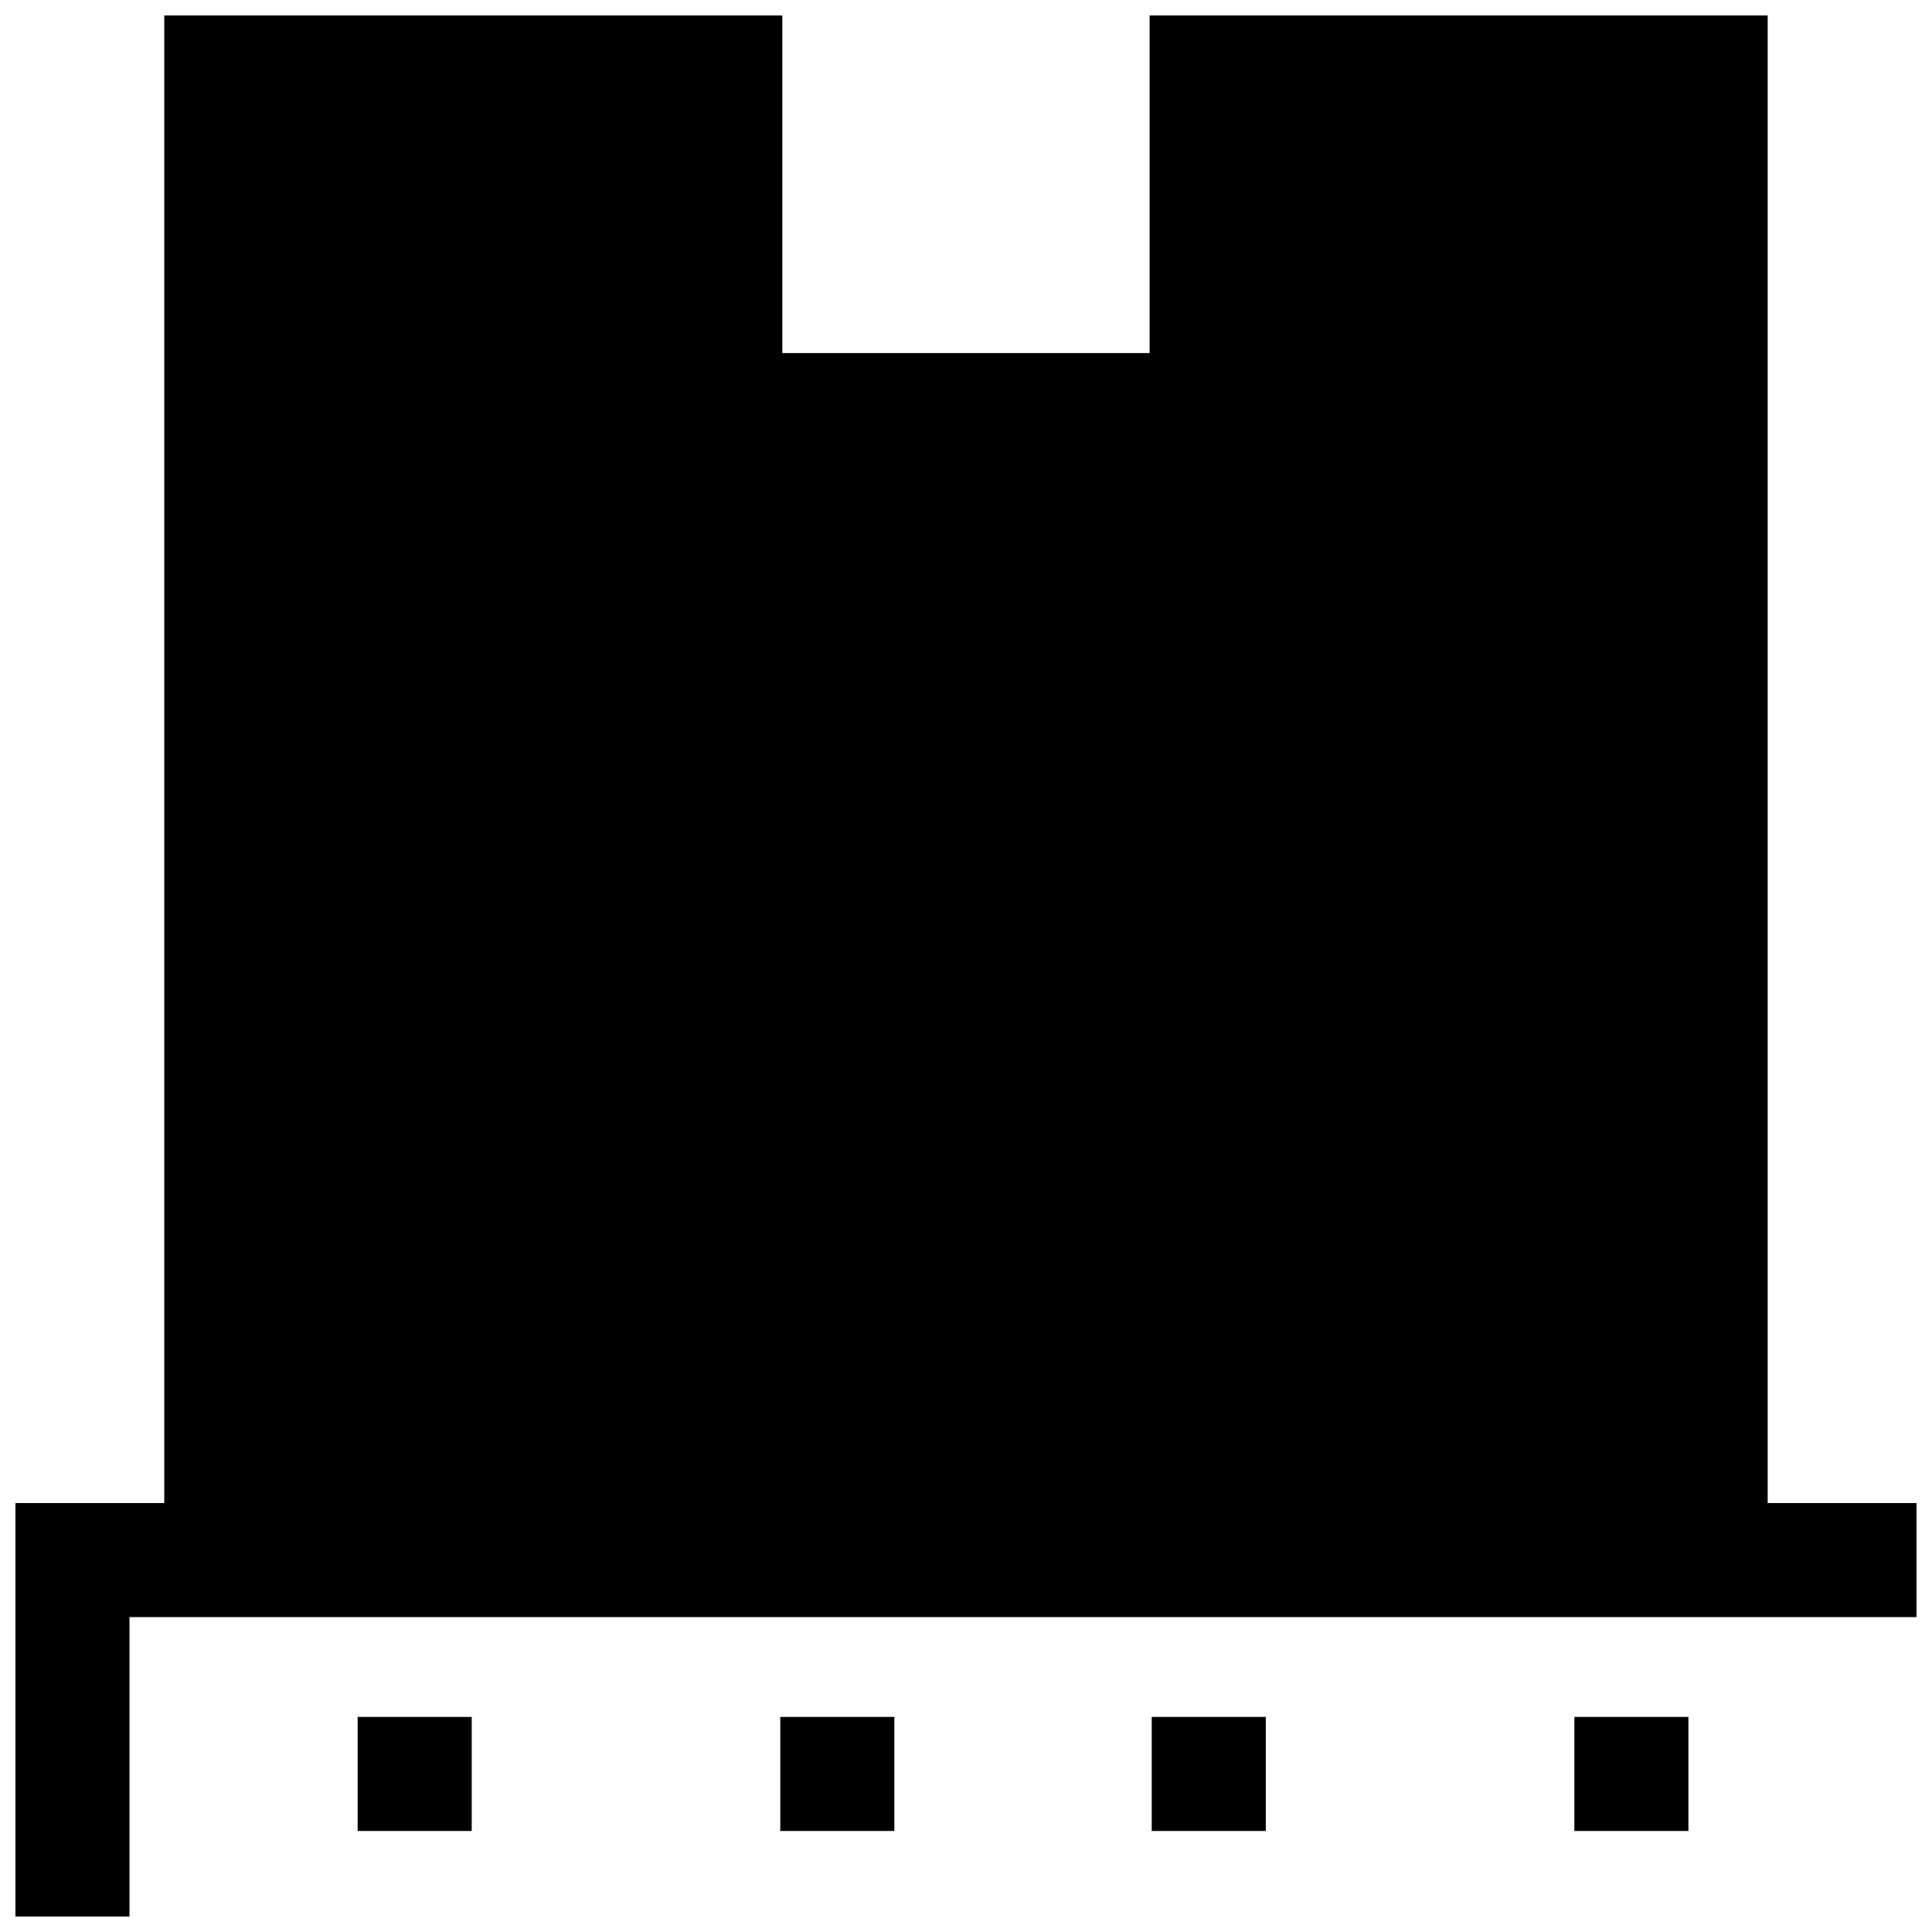 <?xml version="1.0" encoding="UTF-8"?>
<!-- Uploaded to: SVG Repo, www.svgrepo.com, Generator: SVG Repo Mixer Tools -->
<svg width="800px" height="800px" version="1.1" viewBox="144 144 512 512" xmlns="http://www.w3.org/2000/svg">
 <defs>
  <clipPath id="a">
   <path d="m148.09 148.09h503.81v503.81h-503.81z"/>
  </clipPath>
 </defs>
 <path d="m238.78 599h30.23v30.23h-30.23z"/>
 <path d="m350.78 599h30.23v30.23h-30.23z"/>
 <path d="m449.22 599h30.23v30.23h-30.23z"/>
 <path d="m561.22 599h30.23v30.23h-30.23z"/>
 <g clip-path="url(#a)">
  <path d="m612.45 542.32v-394.23h-163.79v89.477h-97.336v-89.477h-163.79v394.23h-39.449v109.58h30.23v-79.348h473.58v-30.23z"/>
 </g>
</svg>